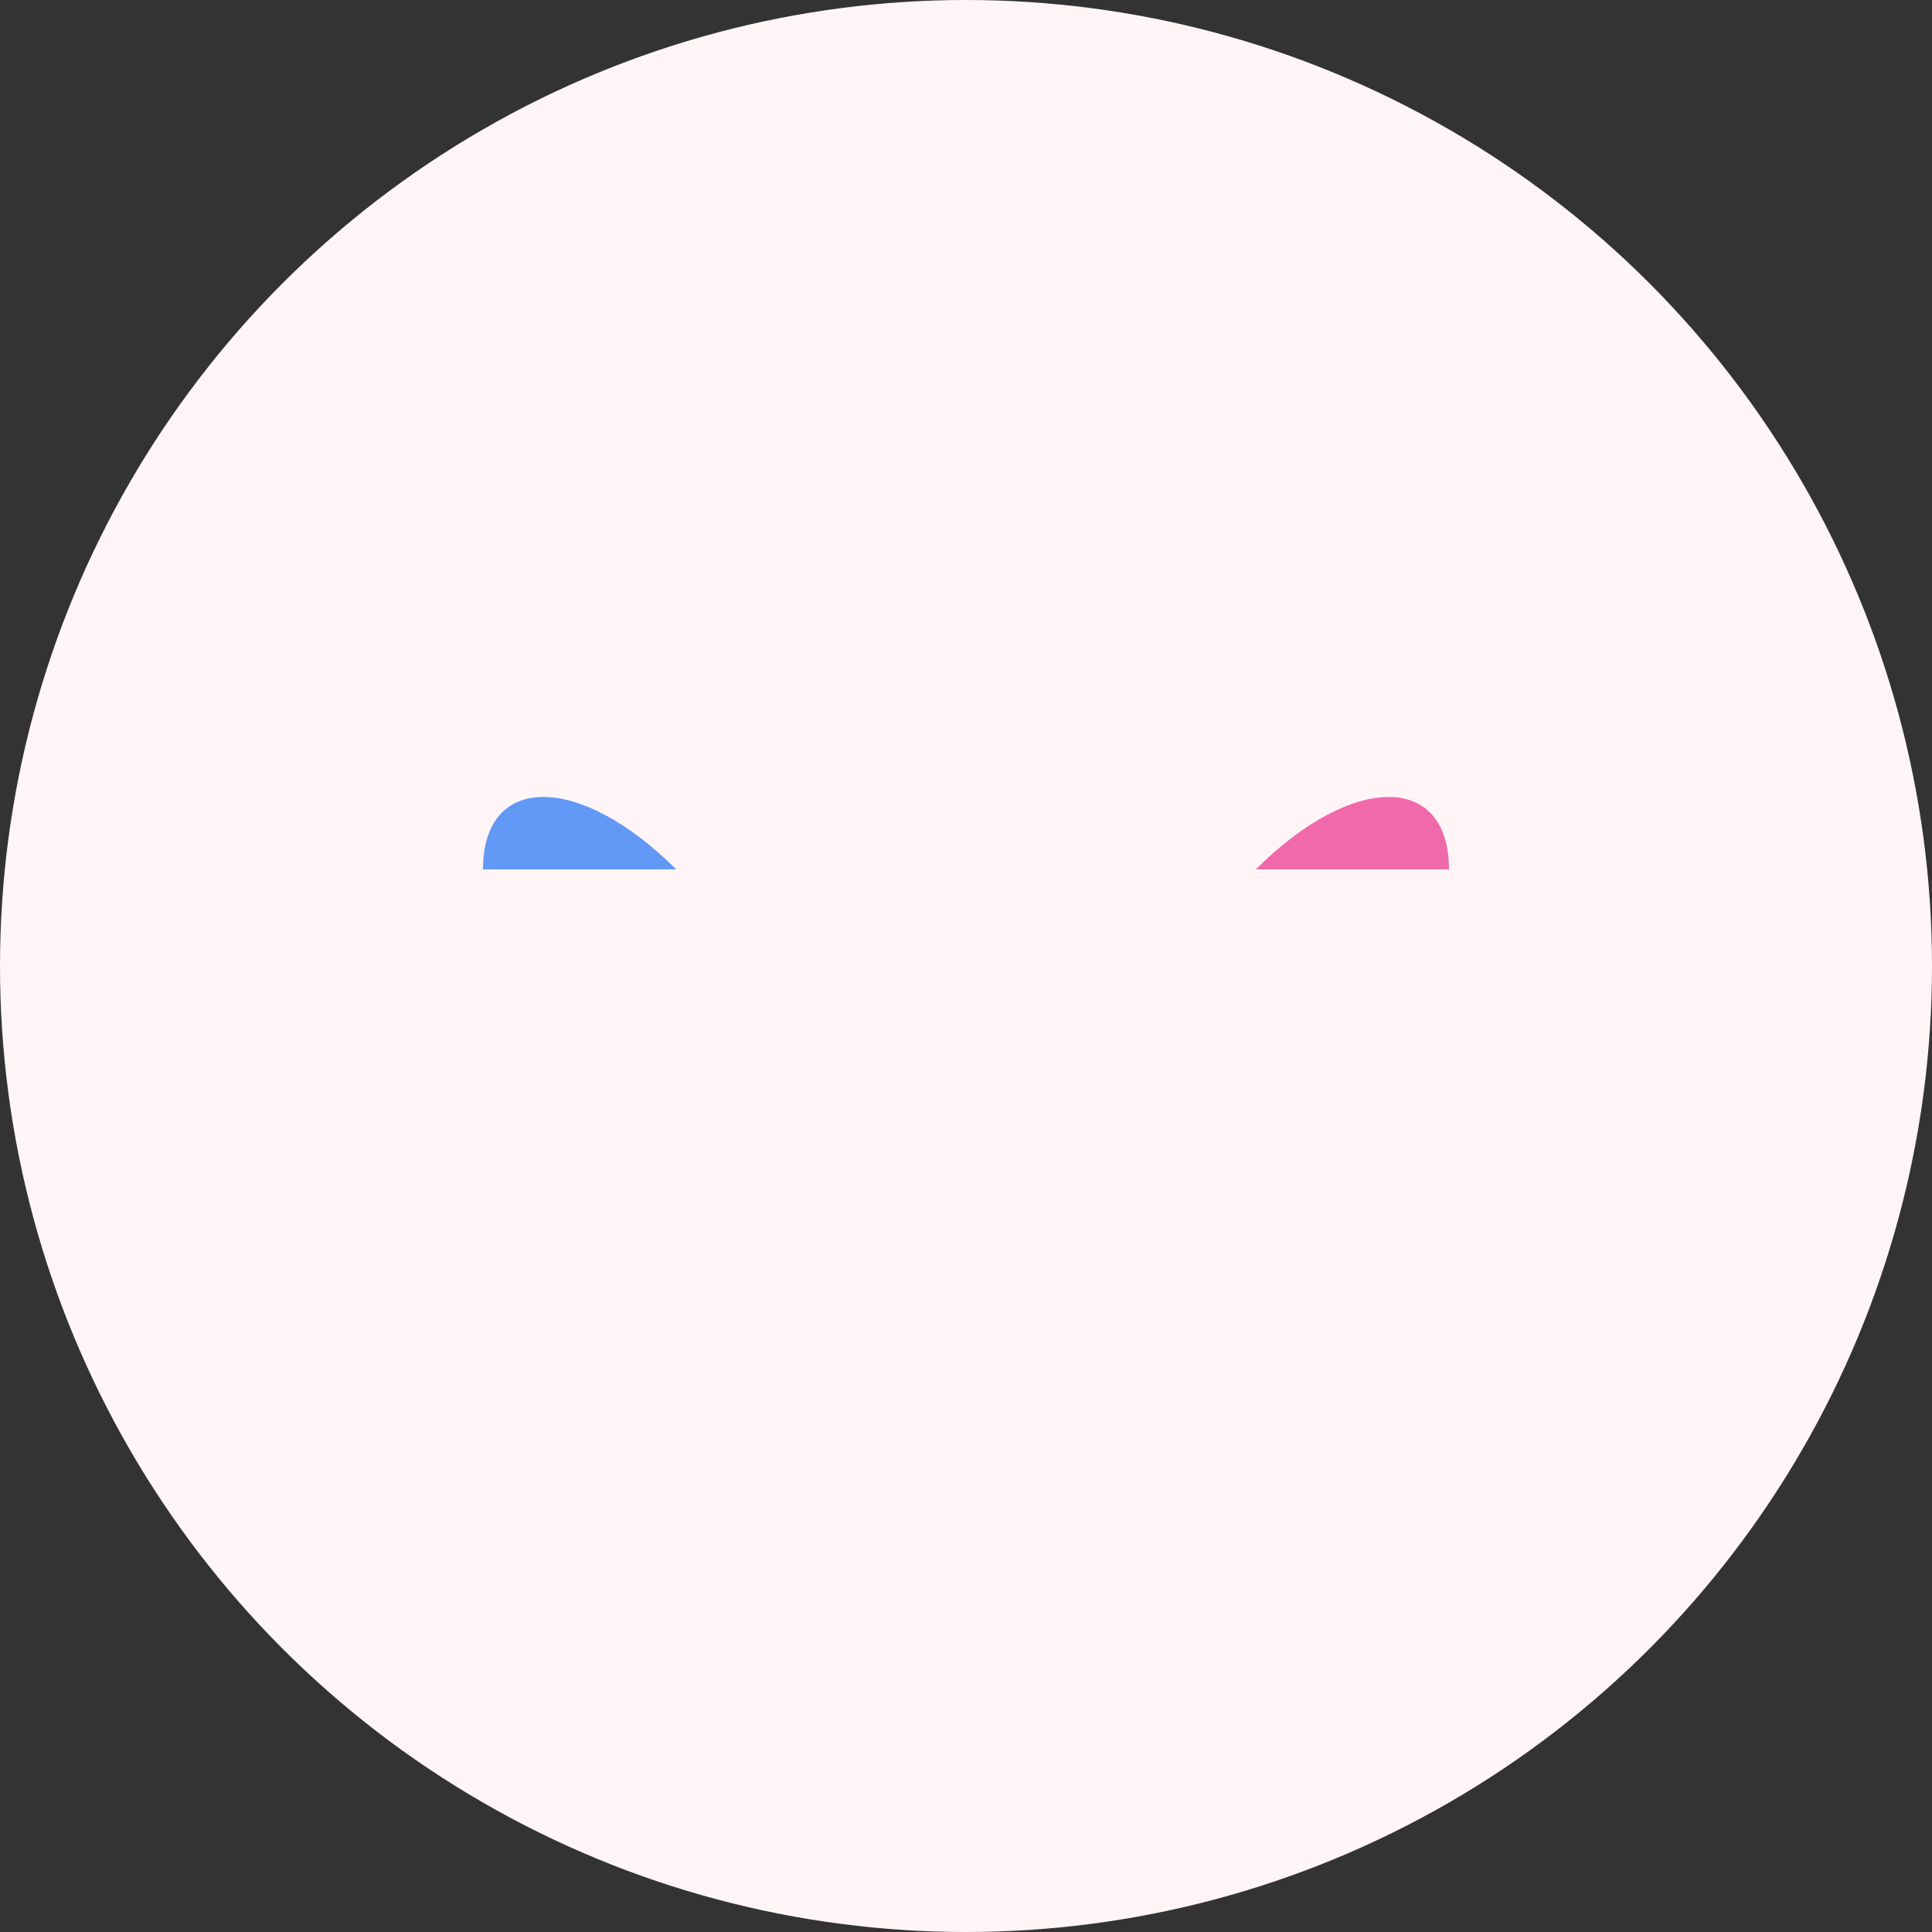 <svg xmlns="http://www.w3.org/2000/svg" viewBox="0 0 100 100">
  <rect x="0" y="0" width="100" height="100" fill="#333333" stroke="none"/>
  <!-- Background circle -->
  <circle cx="50" cy="50" r="50" fill="#fff5f7"/>
  
  <!-- Two hearts intertwined -->
  <g transform="translate(50, 50)">
    <!-- Left heart (blue) -->
    <path d="M -15 -5 C -20 -10 -25 -10 -25 -5 C -25 0 -20 5 -10 15 L 0 25 L -10 15 C -20 5 -25 0 -25 -5" 
          fill="#3b82f6" opacity="0.8"/>
    
    <!-- Right heart (pink) -->
    <path d="M 15 -5 C 20 -10 25 -10 25 -5 C 25 0 20 5 10 15 L 0 25 L 10 15 C 20 5 25 0 25 -5" 
          fill="#ec4899" opacity="0.8"/>
  </g>
</svg>

